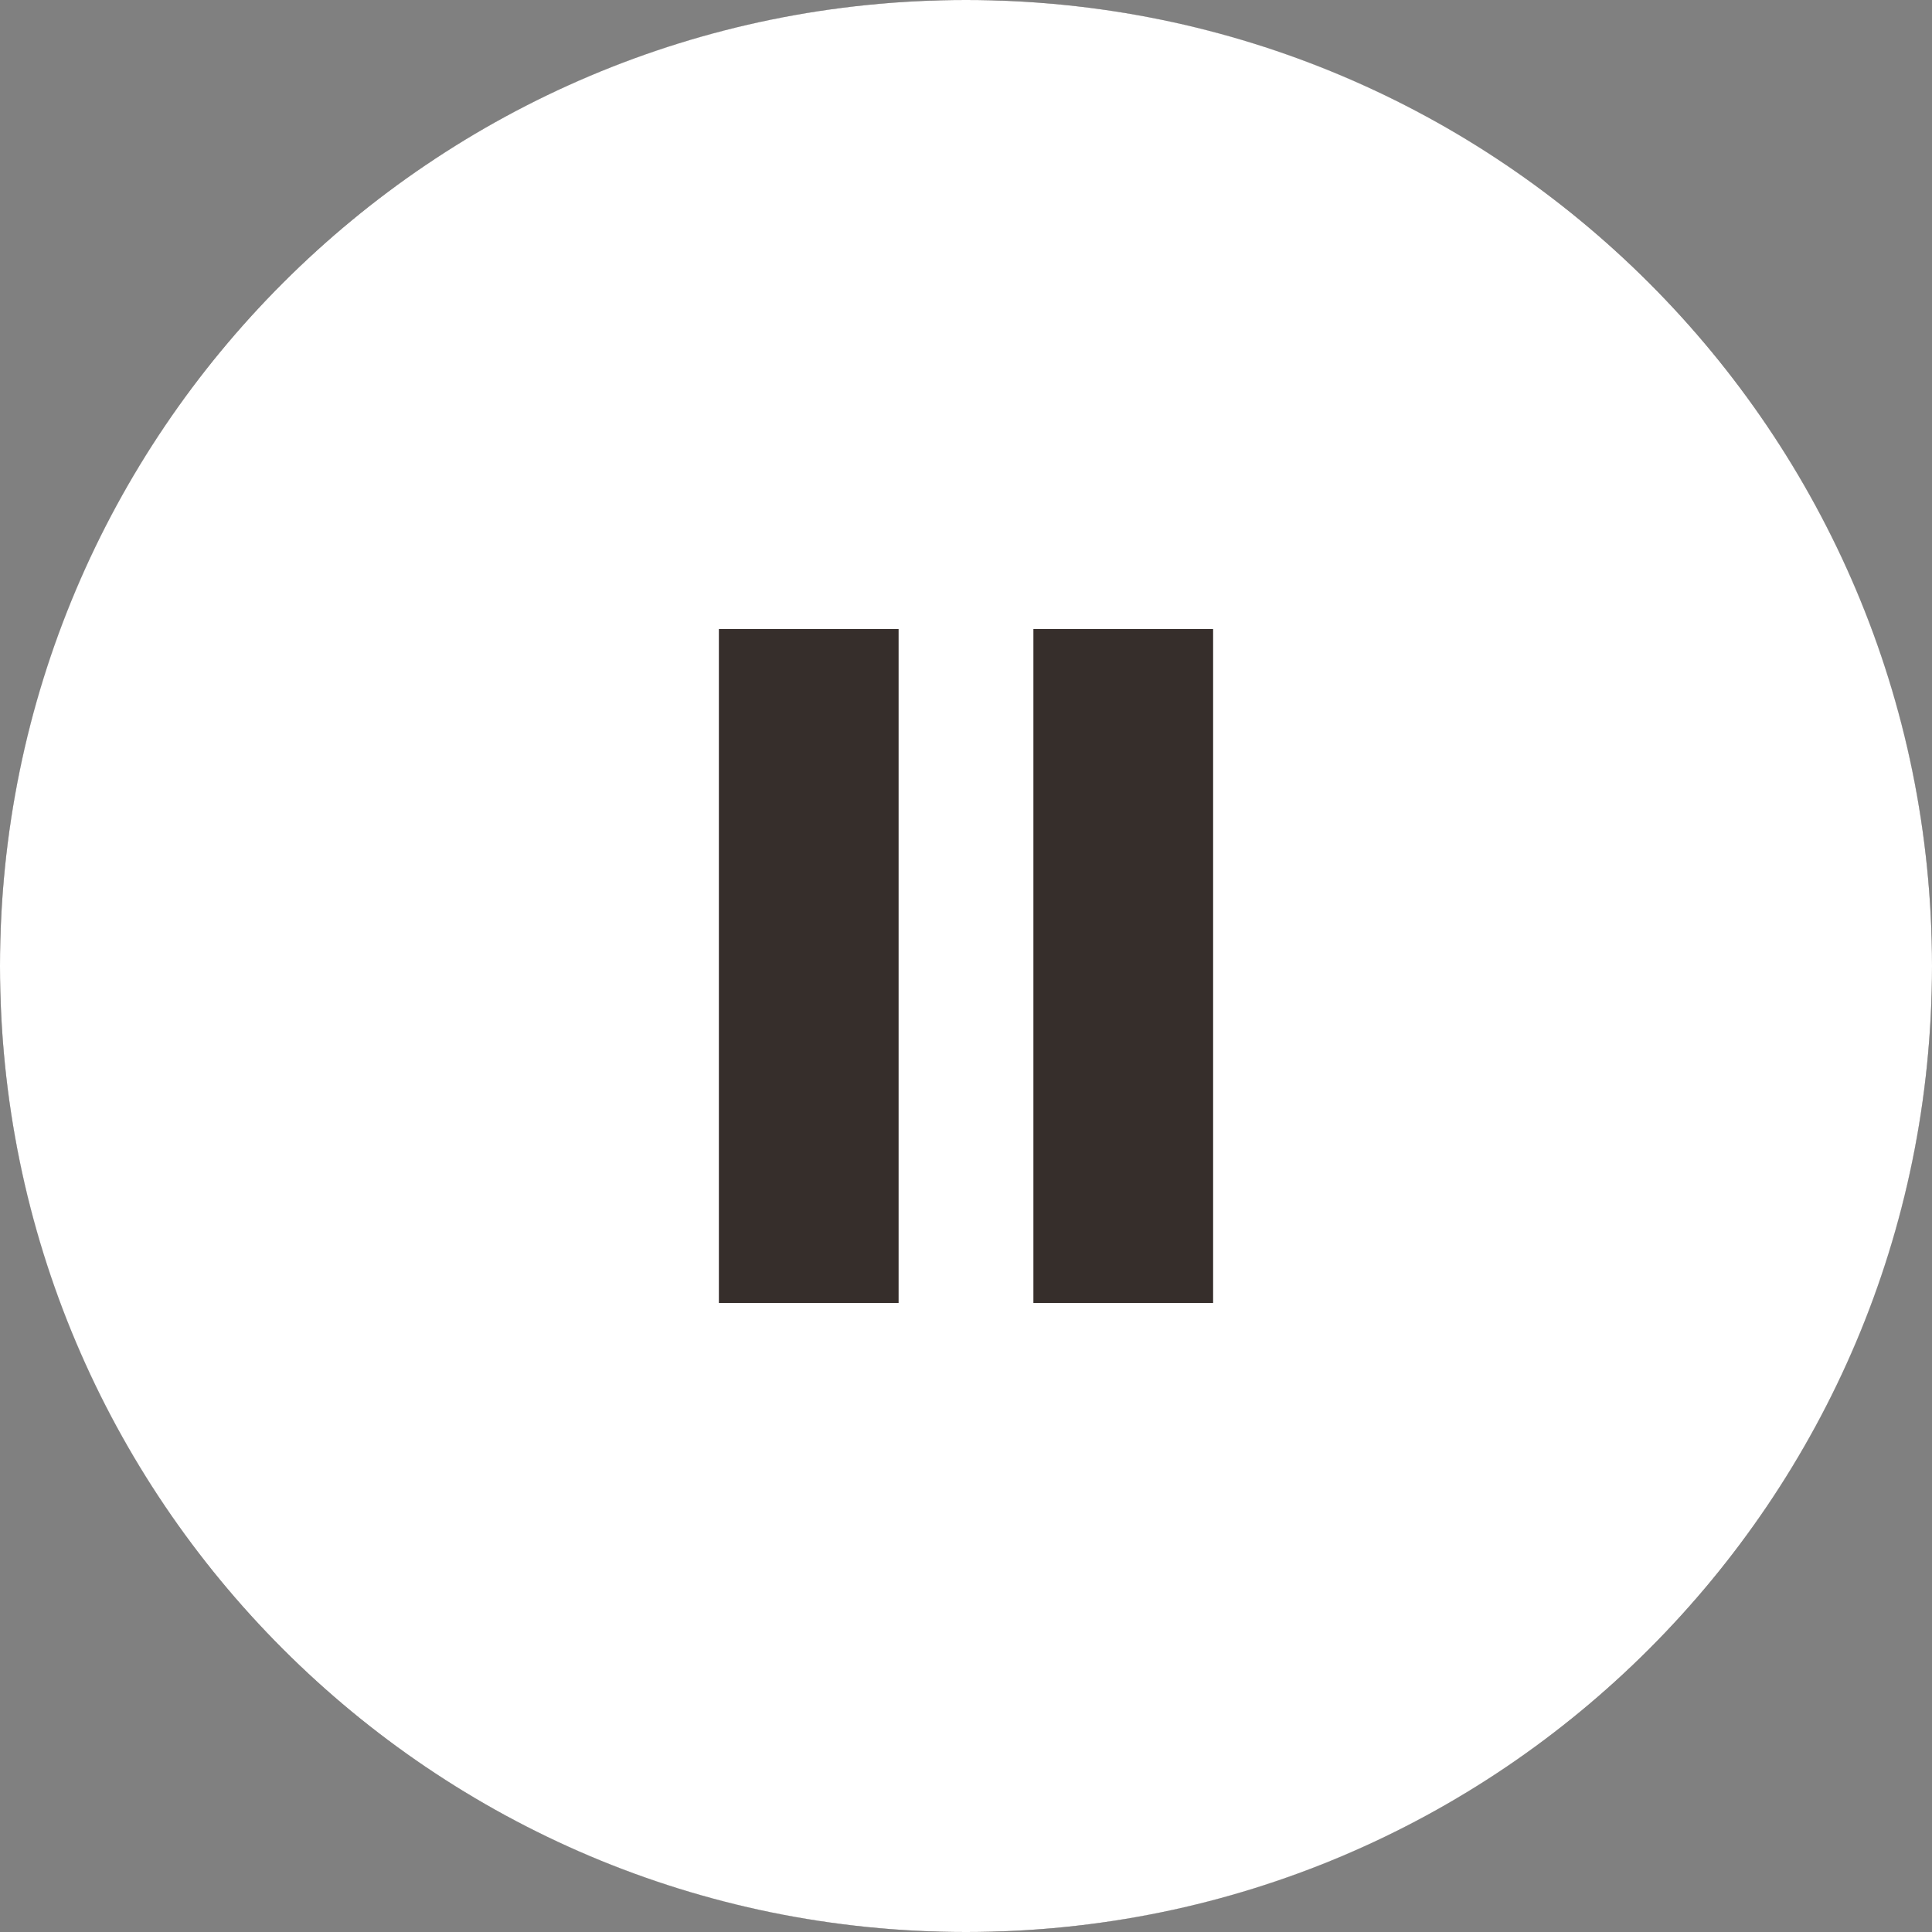 <?xml version="1.0" encoding="UTF-8"?> <svg xmlns="http://www.w3.org/2000/svg" width="43" height="43" viewBox="0 0 43 43" fill="none"><rect x="0" y="0" width="43" height="43" fill="#808080" stroke="none"/><g clip-path="url(#clip0_2048_300)"><circle cx="21.5" cy="21.5" r="21.5" fill="#362E2B"></circle><path d="M21.5 0C33.374 6.91564e-05 43 9.626 43 21.5C43 33.374 33.374 43 21.5 43C9.626 43 9.50826e-05 33.374 0 21.5C0 9.626 9.626 0 21.5 0ZM16 29H20V14H16V29ZM23 29H27V14H23V29Z" fill="white"></path></g><defs><clipPath id="clip0_2048_300"><rect width="43" height="43" fill="white"></rect></clipPath></defs></svg> 